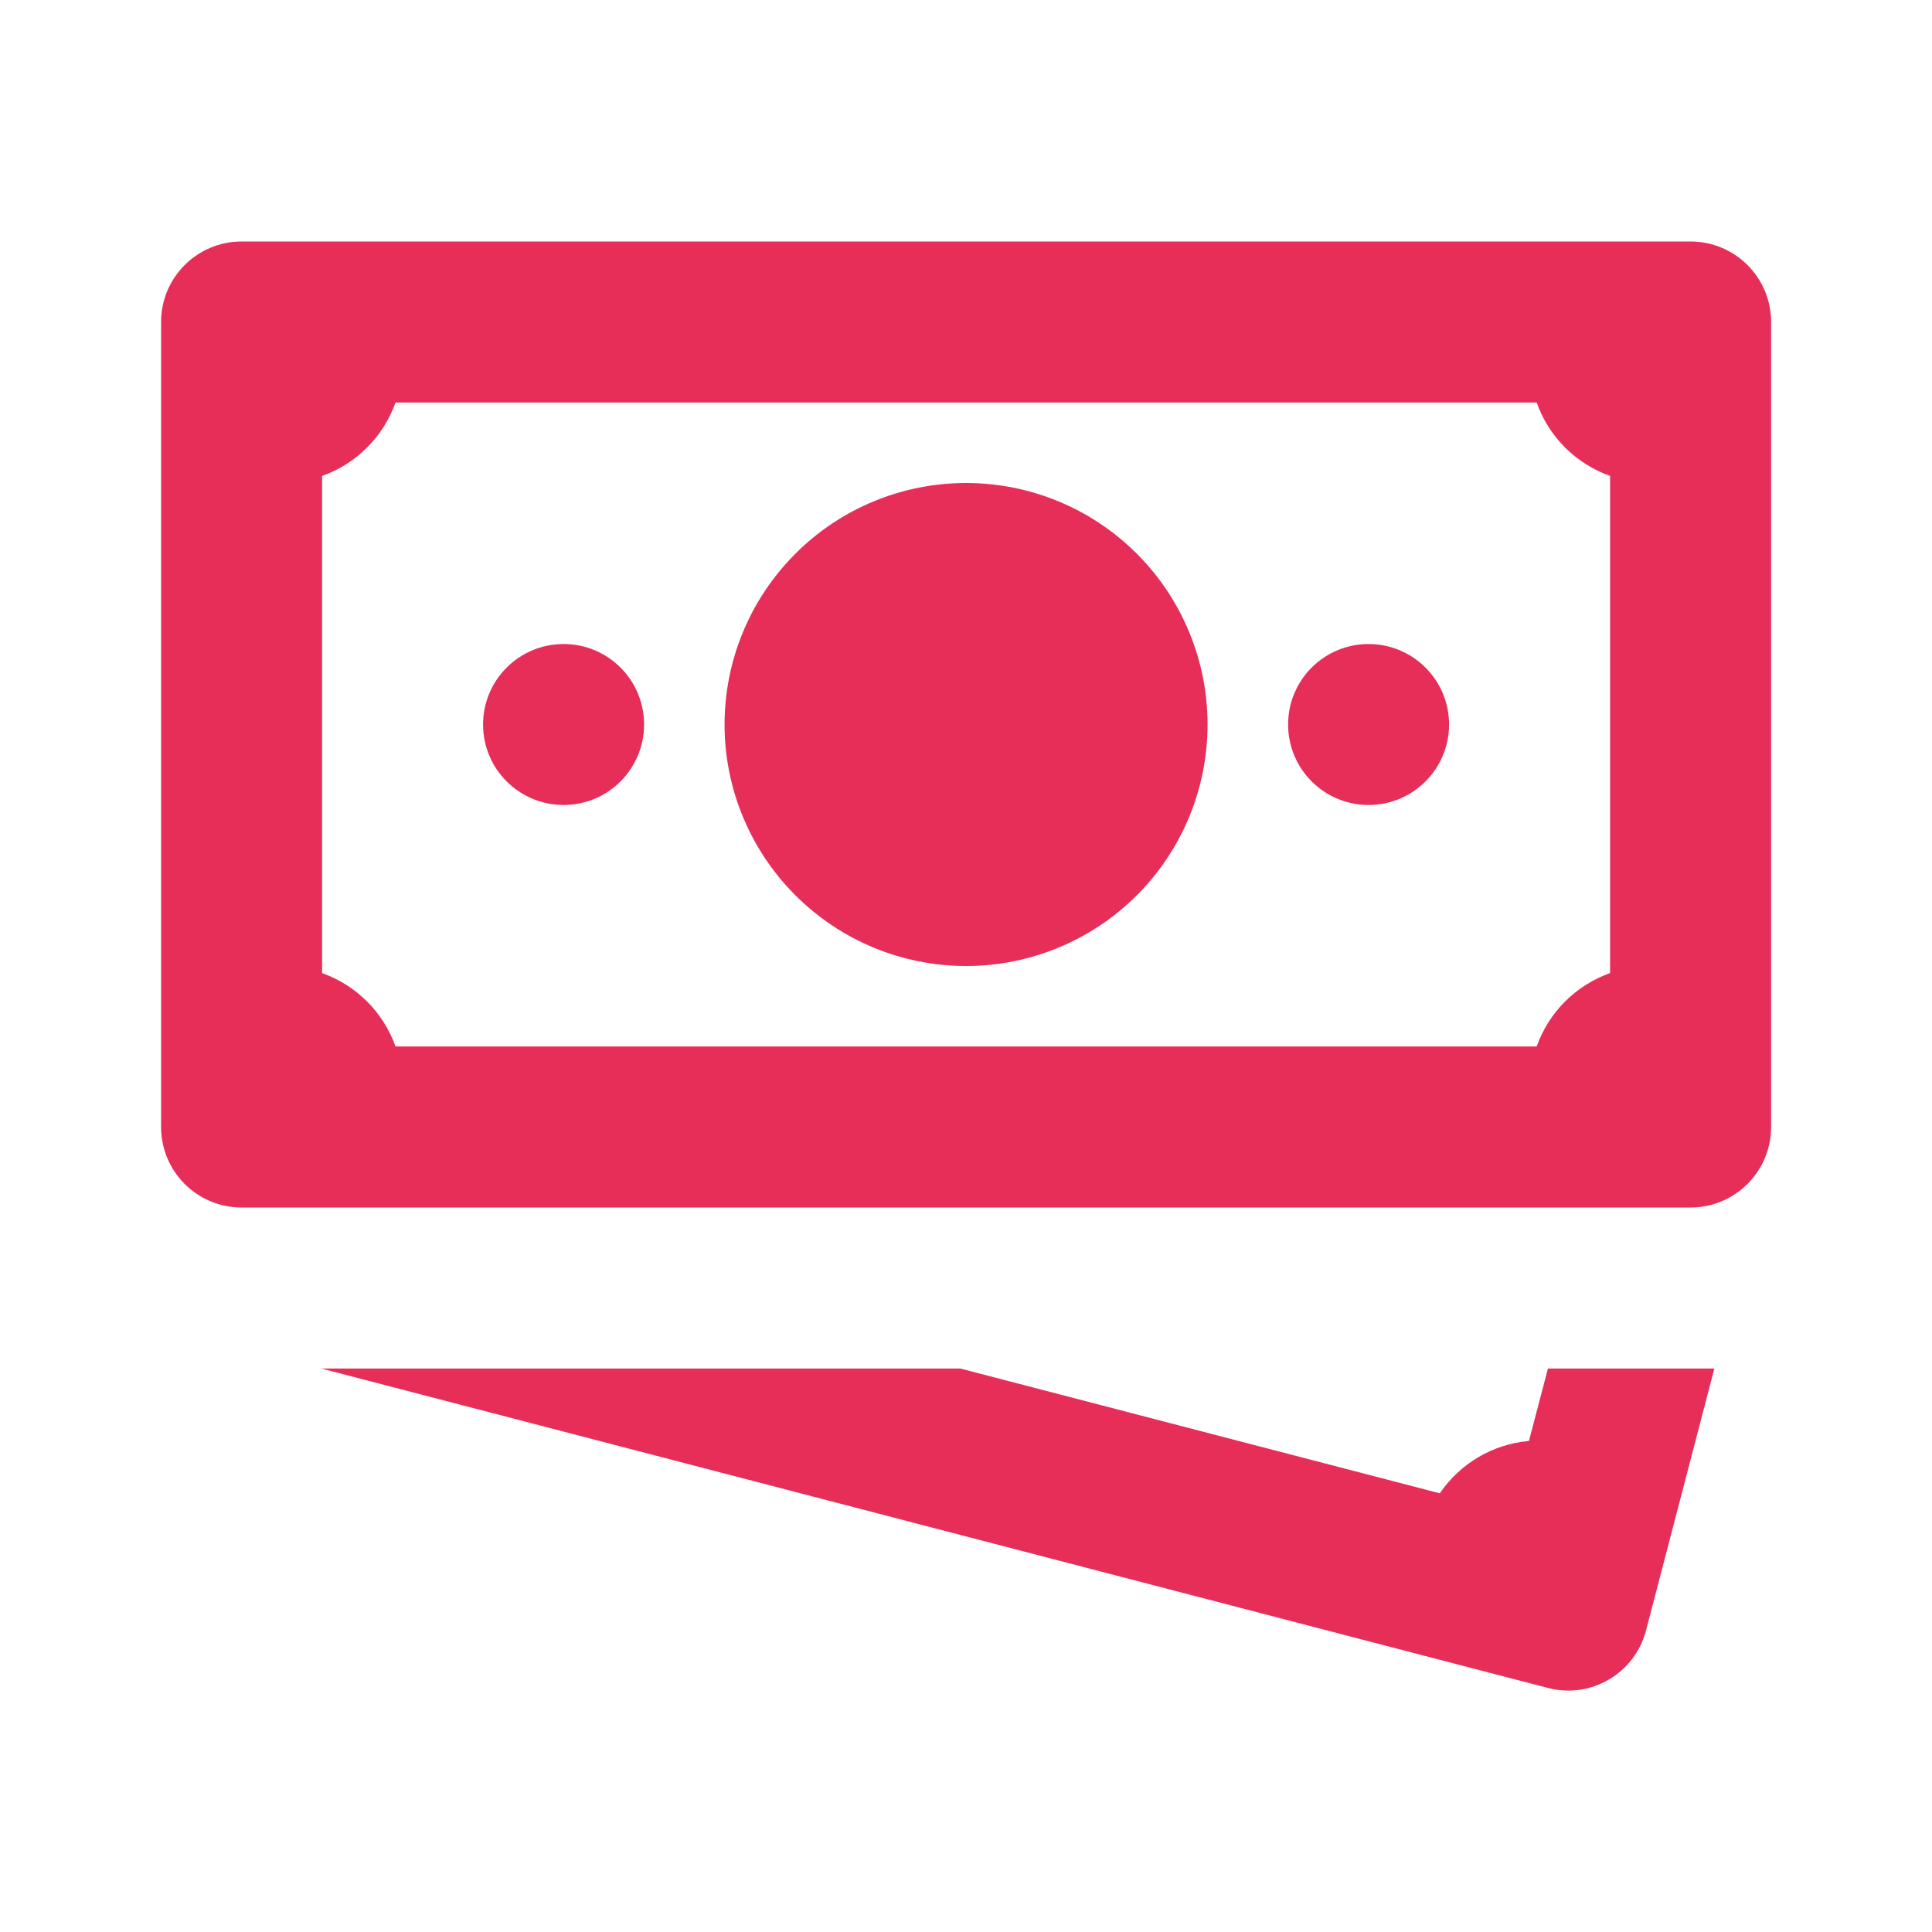 <svg width="32" height="32" viewBox="0 0 32 32" fill="none" xmlns="http://www.w3.org/2000/svg">
<path d="M4.001 4C3.265 4 2.668 4.597 2.668 5.333V18.667C2.668 19.403 3.265 20 4.001 20H28.001C28.737 20 29.335 19.403 29.335 18.667V5.333C29.335 4.597 28.737 4 28.001 4H4.001ZM6.551 6.667H25.452C25.551 6.947 25.712 7.202 25.922 7.412C26.133 7.623 26.388 7.783 26.668 7.883V16.117C26.388 16.217 26.133 16.378 25.922 16.588C25.712 16.798 25.551 17.053 25.452 17.333H6.551C6.451 17.053 6.29 16.798 6.08 16.588C5.87 16.378 5.615 16.217 5.335 16.117V7.883C5.615 7.783 5.87 7.623 6.08 7.412C6.29 7.202 6.451 6.947 6.551 6.667ZM16.001 8C14.94 8 13.923 8.421 13.173 9.172C12.423 9.922 12.001 10.939 12.001 12C12.001 13.061 12.423 14.078 13.173 14.828C13.923 15.579 14.94 16 16.001 16C17.062 16 18.08 15.579 18.83 14.828C19.58 14.078 20.001 13.061 20.001 12C20.001 10.939 19.58 9.922 18.83 9.172C18.08 8.421 17.062 8 16.001 8ZM9.335 10.667C8.599 10.667 8.001 11.263 8.001 12C8.001 12.737 8.599 13.333 9.335 13.333C10.071 13.333 10.668 12.737 10.668 12C10.668 11.263 10.071 10.667 9.335 10.667ZM22.668 10.667C21.932 10.667 21.335 11.263 21.335 12C21.335 12.737 21.932 13.333 22.668 13.333C23.404 13.333 24.001 12.737 24.001 12C24.001 11.263 23.404 10.667 22.668 10.667ZM5.322 22.667L25.639 27.958C26.353 28.144 27.079 27.715 27.264 27.003L28.395 22.667H25.639L25.324 23.867C24.726 23.919 24.185 24.238 23.848 24.734L15.905 22.667H5.322Z" fill="#E62E59"/>
</svg>
